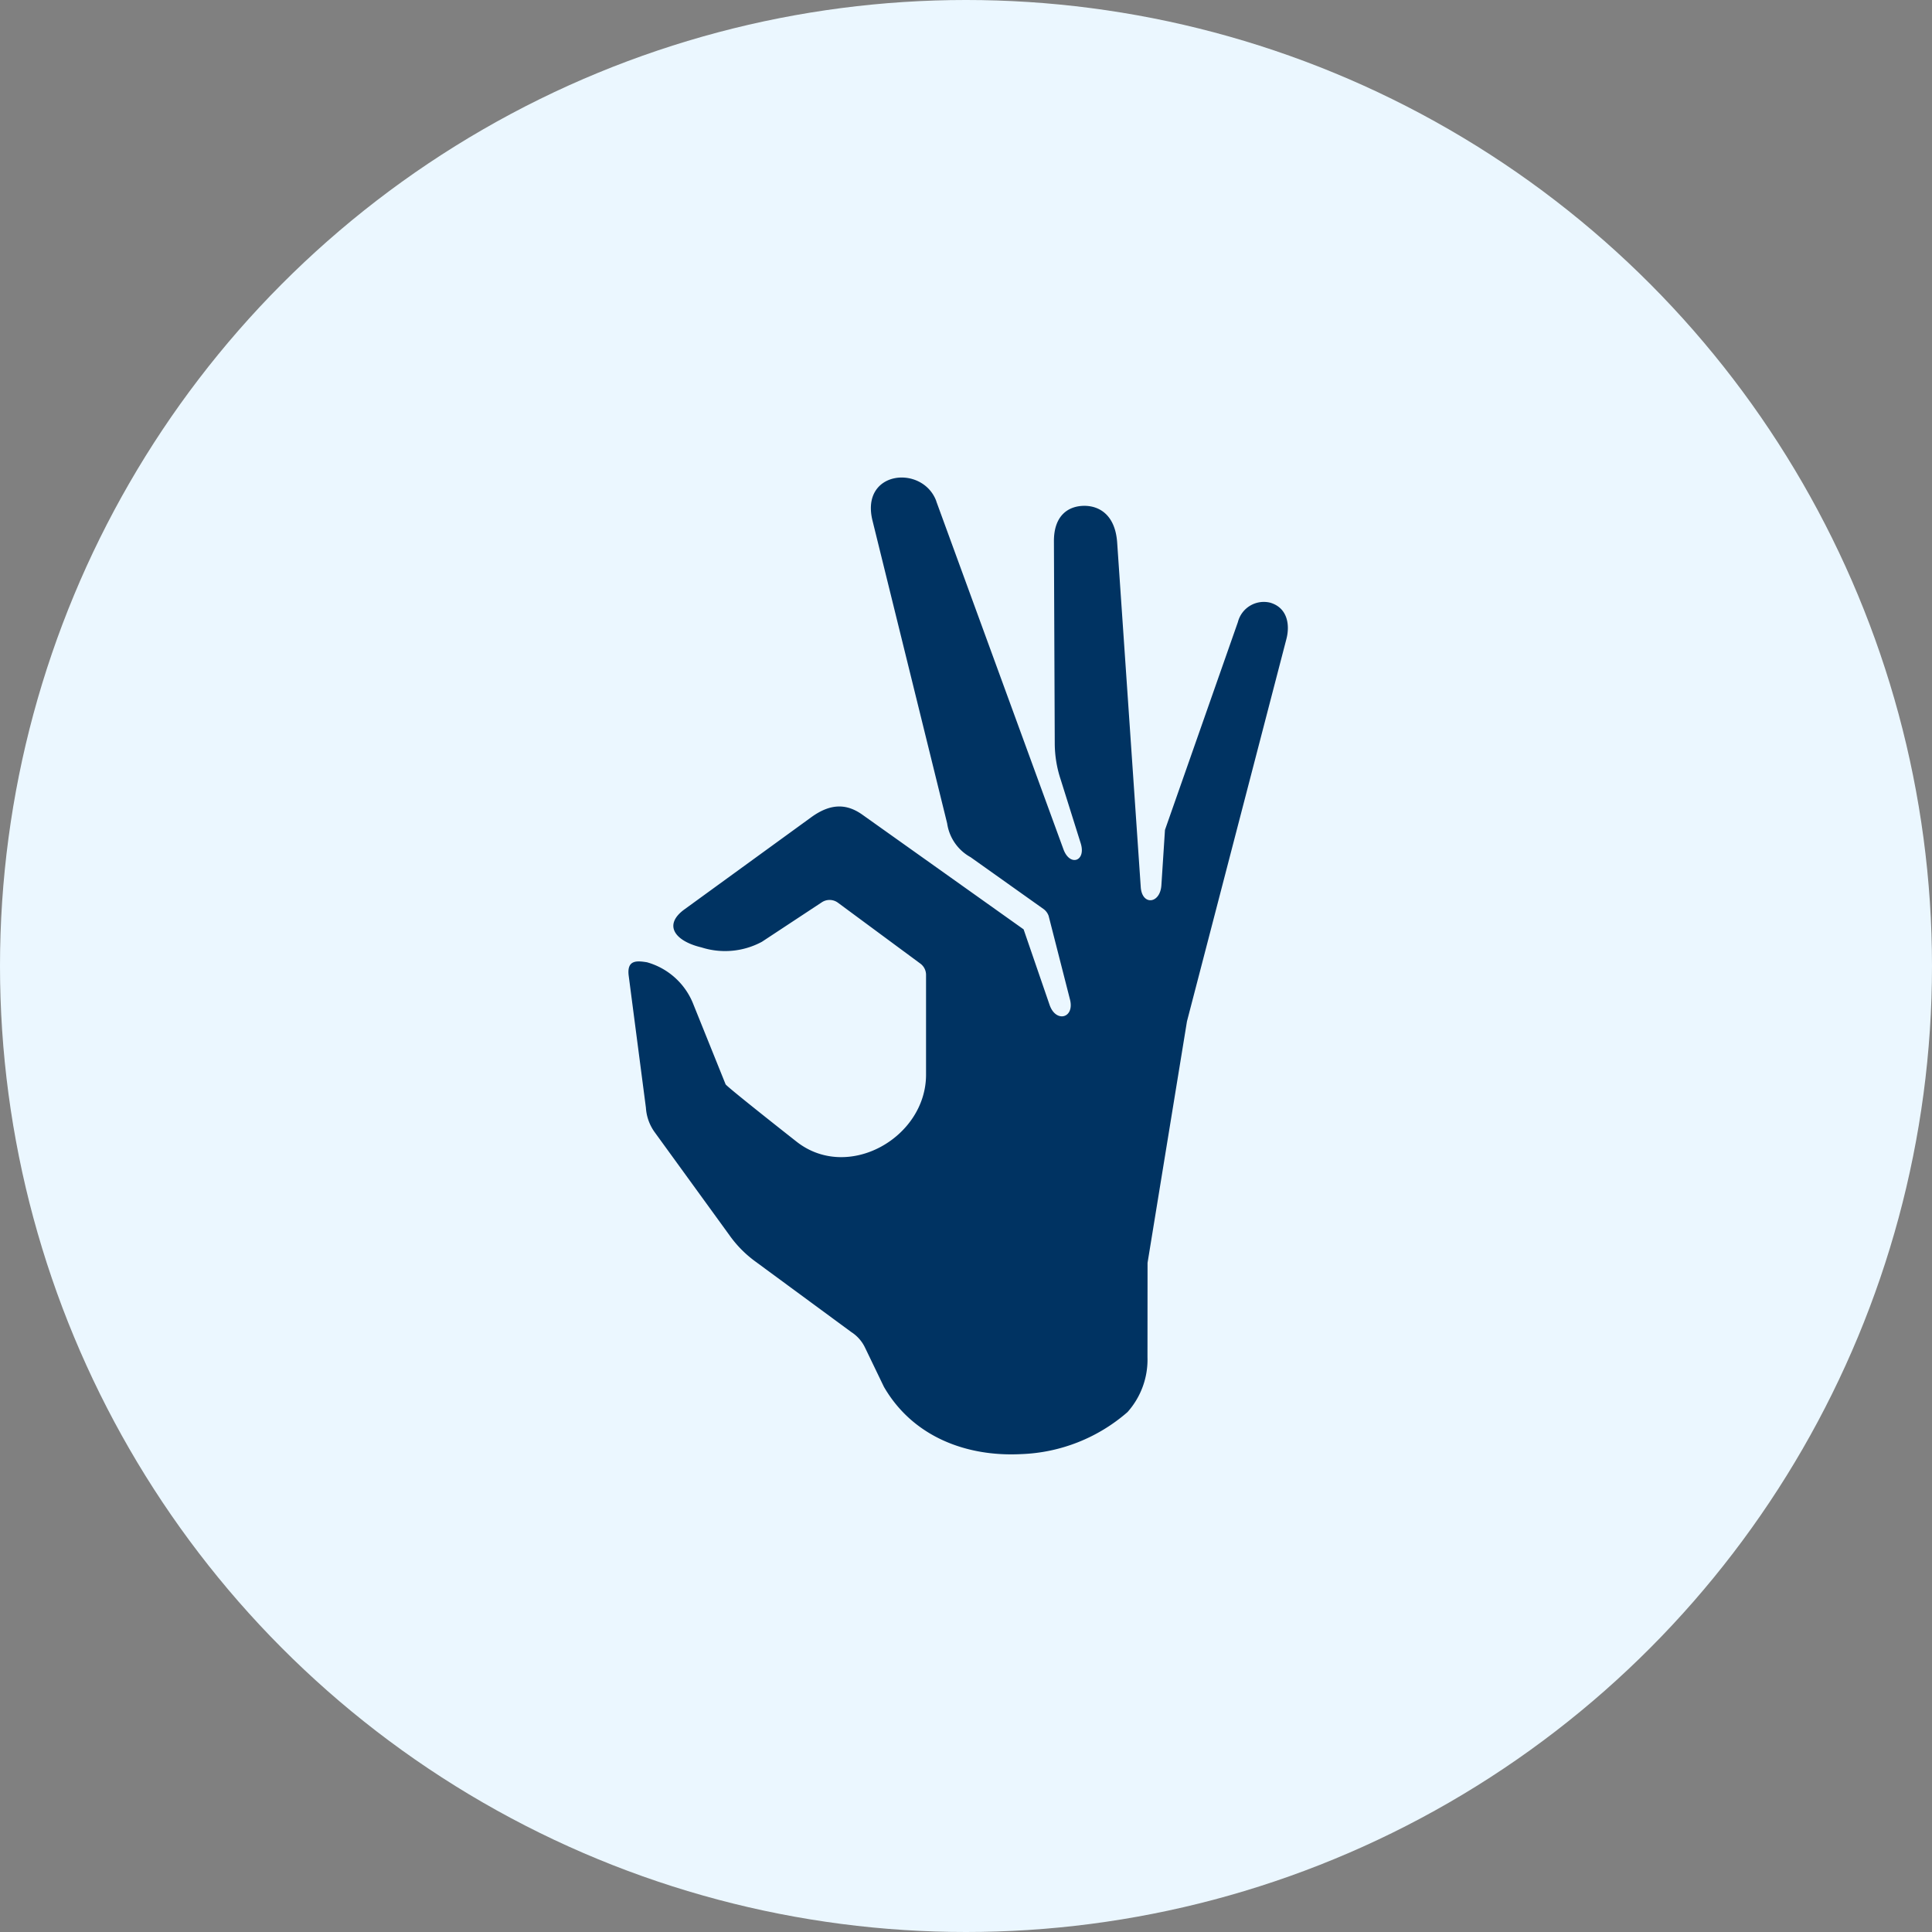 <svg xmlns="http://www.w3.org/2000/svg" width="166" height="166" viewBox="0 0 166 166">
  <rect x="0" y="0" width="166" height="166" fill="#808080" stroke="none"/>
  <g id="Peace_" data-name="Peace " transform="translate(-479 -1402)">
    <circle id="Ellipse_1" data-name="Ellipse 1" cx="83" cy="83" r="83" transform="translate(479 1402)" fill="#ebf7ff"/>
    <path id="Path_4909" data-name="Path 4909" d="M221.049,51.8l10.926,29.9c.555,1.511,1.961,1.022,1.483-.515l-1.731-5.511a9.951,9.951,0,0,1-.5-3.087l-.071-17.341c-.013-2.262,1.264-3.043,2.575-3.06s2.695.769,2.859,3.16l2.026,29.6c.111,1.607,1.664,1.447,1.773-.159l.308-4.755,6.266-17.859a2.3,2.3,0,0,1,2.776-1.666c1.506.444,1.7,1.932,1.394,3.112l-8.546,32.861L239.2,117.227l-.006,8.109a6.765,6.765,0,0,1-1.717,4.717,14.682,14.682,0,0,1-9.156,3.611c-4.654.236-9.285-1.472-11.776-5.788l-1.607-3.336a3.246,3.246,0,0,0-1.193-1.364l-8.208-6.038a9.785,9.785,0,0,1-2.274-2.3l-6.379-8.789a4.016,4.016,0,0,1-.785-2.144l-1.478-11.333c-.177-1.383.685-1.311,1.565-1.169a6.02,6.02,0,0,1,4,3.638l2.758,6.845c.077.2,6.077,4.914,6.077,4.914,4.418,3.5,11.147-.319,11.147-5.734V92.484a1.2,1.2,0,0,0-.492-.968L212.6,86.288a1.206,1.206,0,0,0-1.375-.046l-5.157,3.4a6.68,6.68,0,0,1-5.2.483c-2.268-.536-3.318-1.919-1.452-3.271l10.873-7.9c1.647-1.2,3.024-1.209,4.4-.236l13.862,9.858,2.232,6.491c.539,1.565,2.161,1.146,1.753-.461l-1.837-7.194a1.237,1.237,0,0,0-.444-.589l-6.26-4.449a3.963,3.963,0,0,1-2.014-2.907l-6.413-26.01c-1.072-4.327,4.321-4.835,5.485-1.664Z" transform="translate(338.399 1393.276)" fill="#003362"/>
  </g>
</svg>

